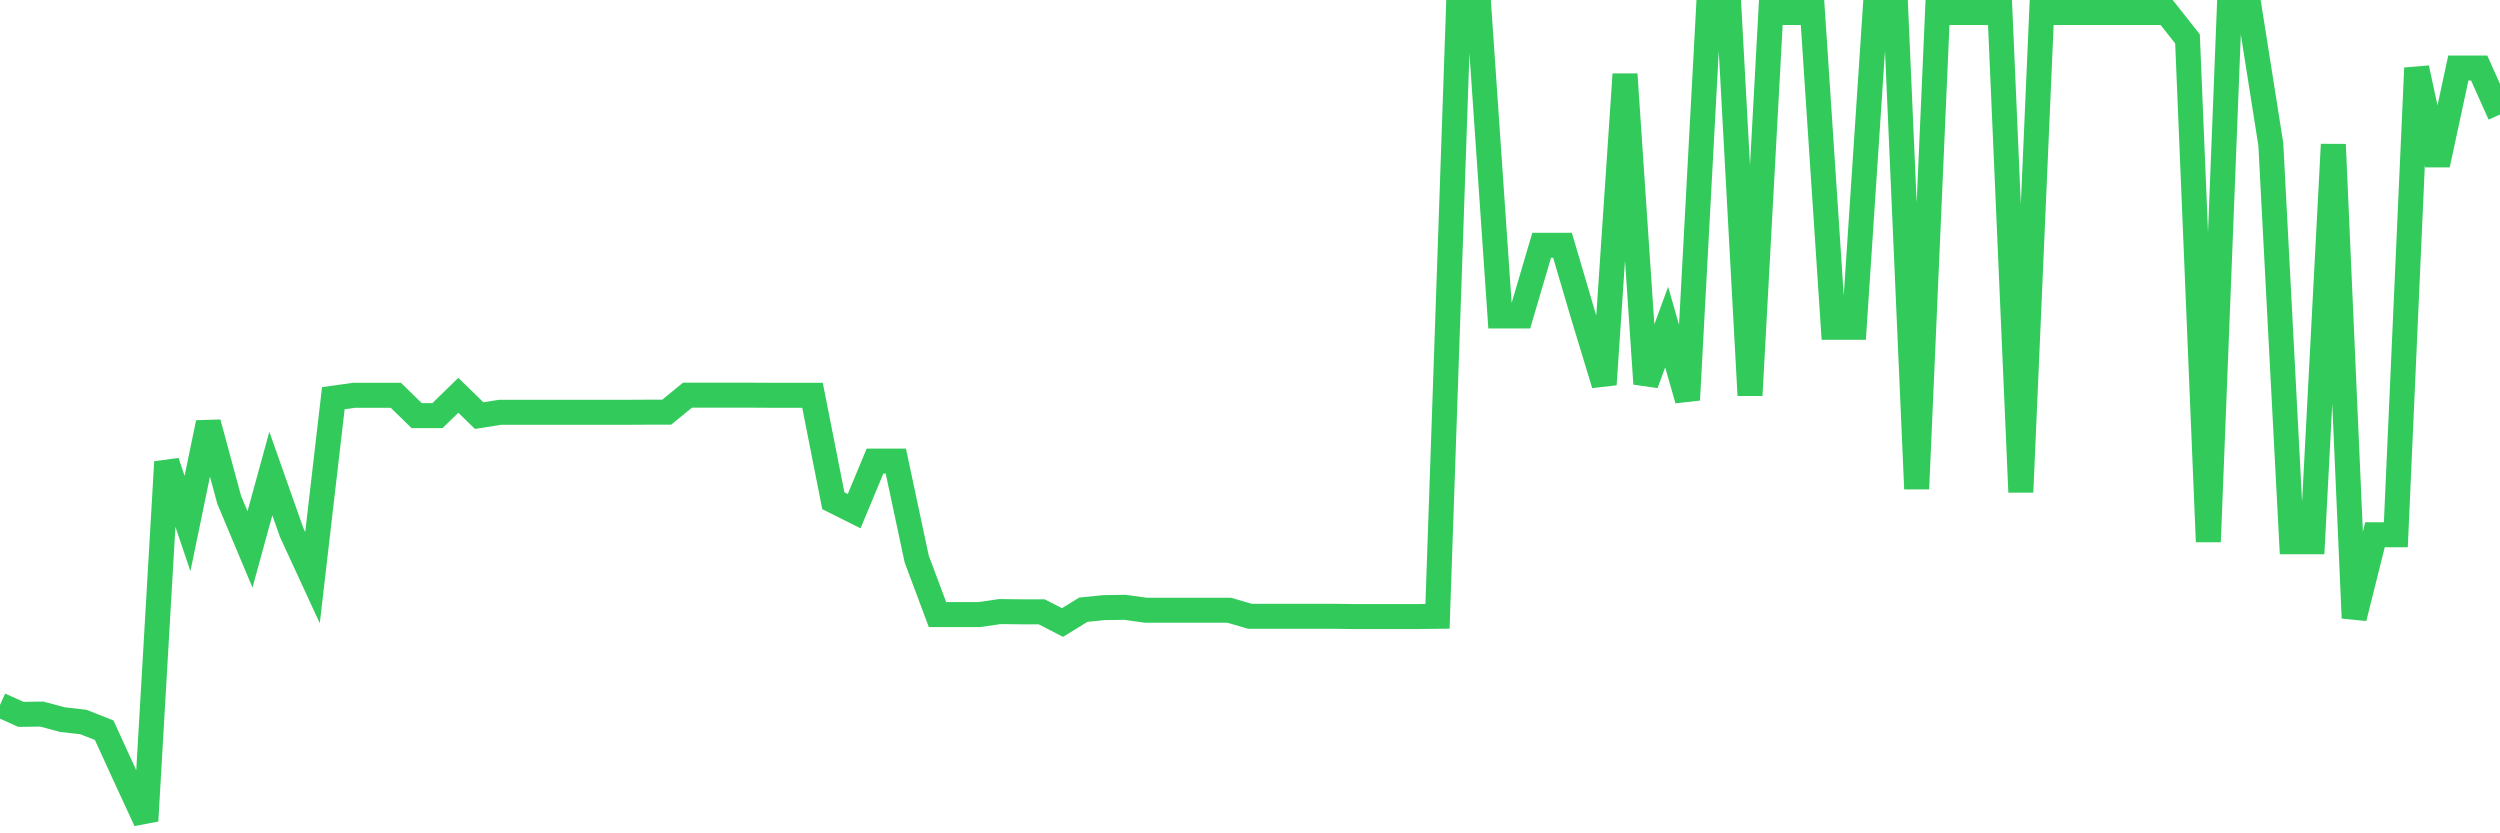 <svg
  xmlns="http://www.w3.org/2000/svg"
  xmlns:xlink="http://www.w3.org/1999/xlink"
  width="120"
  height="40"
  viewBox="0 0 120 40"
  preserveAspectRatio="none"
>
  <polyline
    points="0,33.839 1,34.289 2,34.276 3,34.542 4,34.656 5,35.049 6,37.234 7,39.4 8,22.172 9,25.13 10,20.291 11,23.99 12,26.372 13,22.73 14,25.561 15,27.727 16,19.113 17,18.974 18,18.974 19,18.974 20,19.949 21,19.949 22,18.974 23,19.949 24,19.791 25,19.791 26,19.791 27,19.791 28,19.791 29,19.791 30,19.791 31,19.785 32,19.785 33,18.968 34,18.968 35,18.968 36,18.968 37,18.974 38,18.974 39,18.974 40,24.035 41,24.535 42,22.134 43,22.134 44,26.828 45,29.5 46,29.5 47,29.5 48,29.355 49,29.367 50,29.367 51,29.881 52,29.266 53,29.165 54,29.152 55,29.291 56,29.291 57,29.291 58,29.291 59,29.291 60,29.583 61,29.583 62,29.583 63,29.583 64,29.583 65,29.595 66,29.595 67,29.595 68,29.595 69,29.583 70,0.6 71,0.6 72,15.167 73,15.167 74,11.773 75,11.773 76,15.167 77,18.455 78,3.564 79,18.423 80,15.699 81,19.196 82,0.6 83,0.6 84,18.974 85,0.6 86,0.6 87,0.6 88,15.712 89,15.712 90,0.6 91,0.6 92,23.465 93,0.6 94,0.6 95,0.6 96,0.6 97,23.623 98,0.6 99,0.6 100,0.6 101,0.6 102,0.6 103,0.6 104,0.6 105,1.867 106,26.004 107,0.6 108,0.6 109,6.934 110,26.004 111,26.004 112,6.934 113,29.665 114,25.669 115,25.669 116,3.266 117,7.909 118,3.266 119,3.266 120,5.496"
    fill="none"
    stroke="#32ca5b"
    stroke-width="1.2"
  >
  </polyline>
</svg>